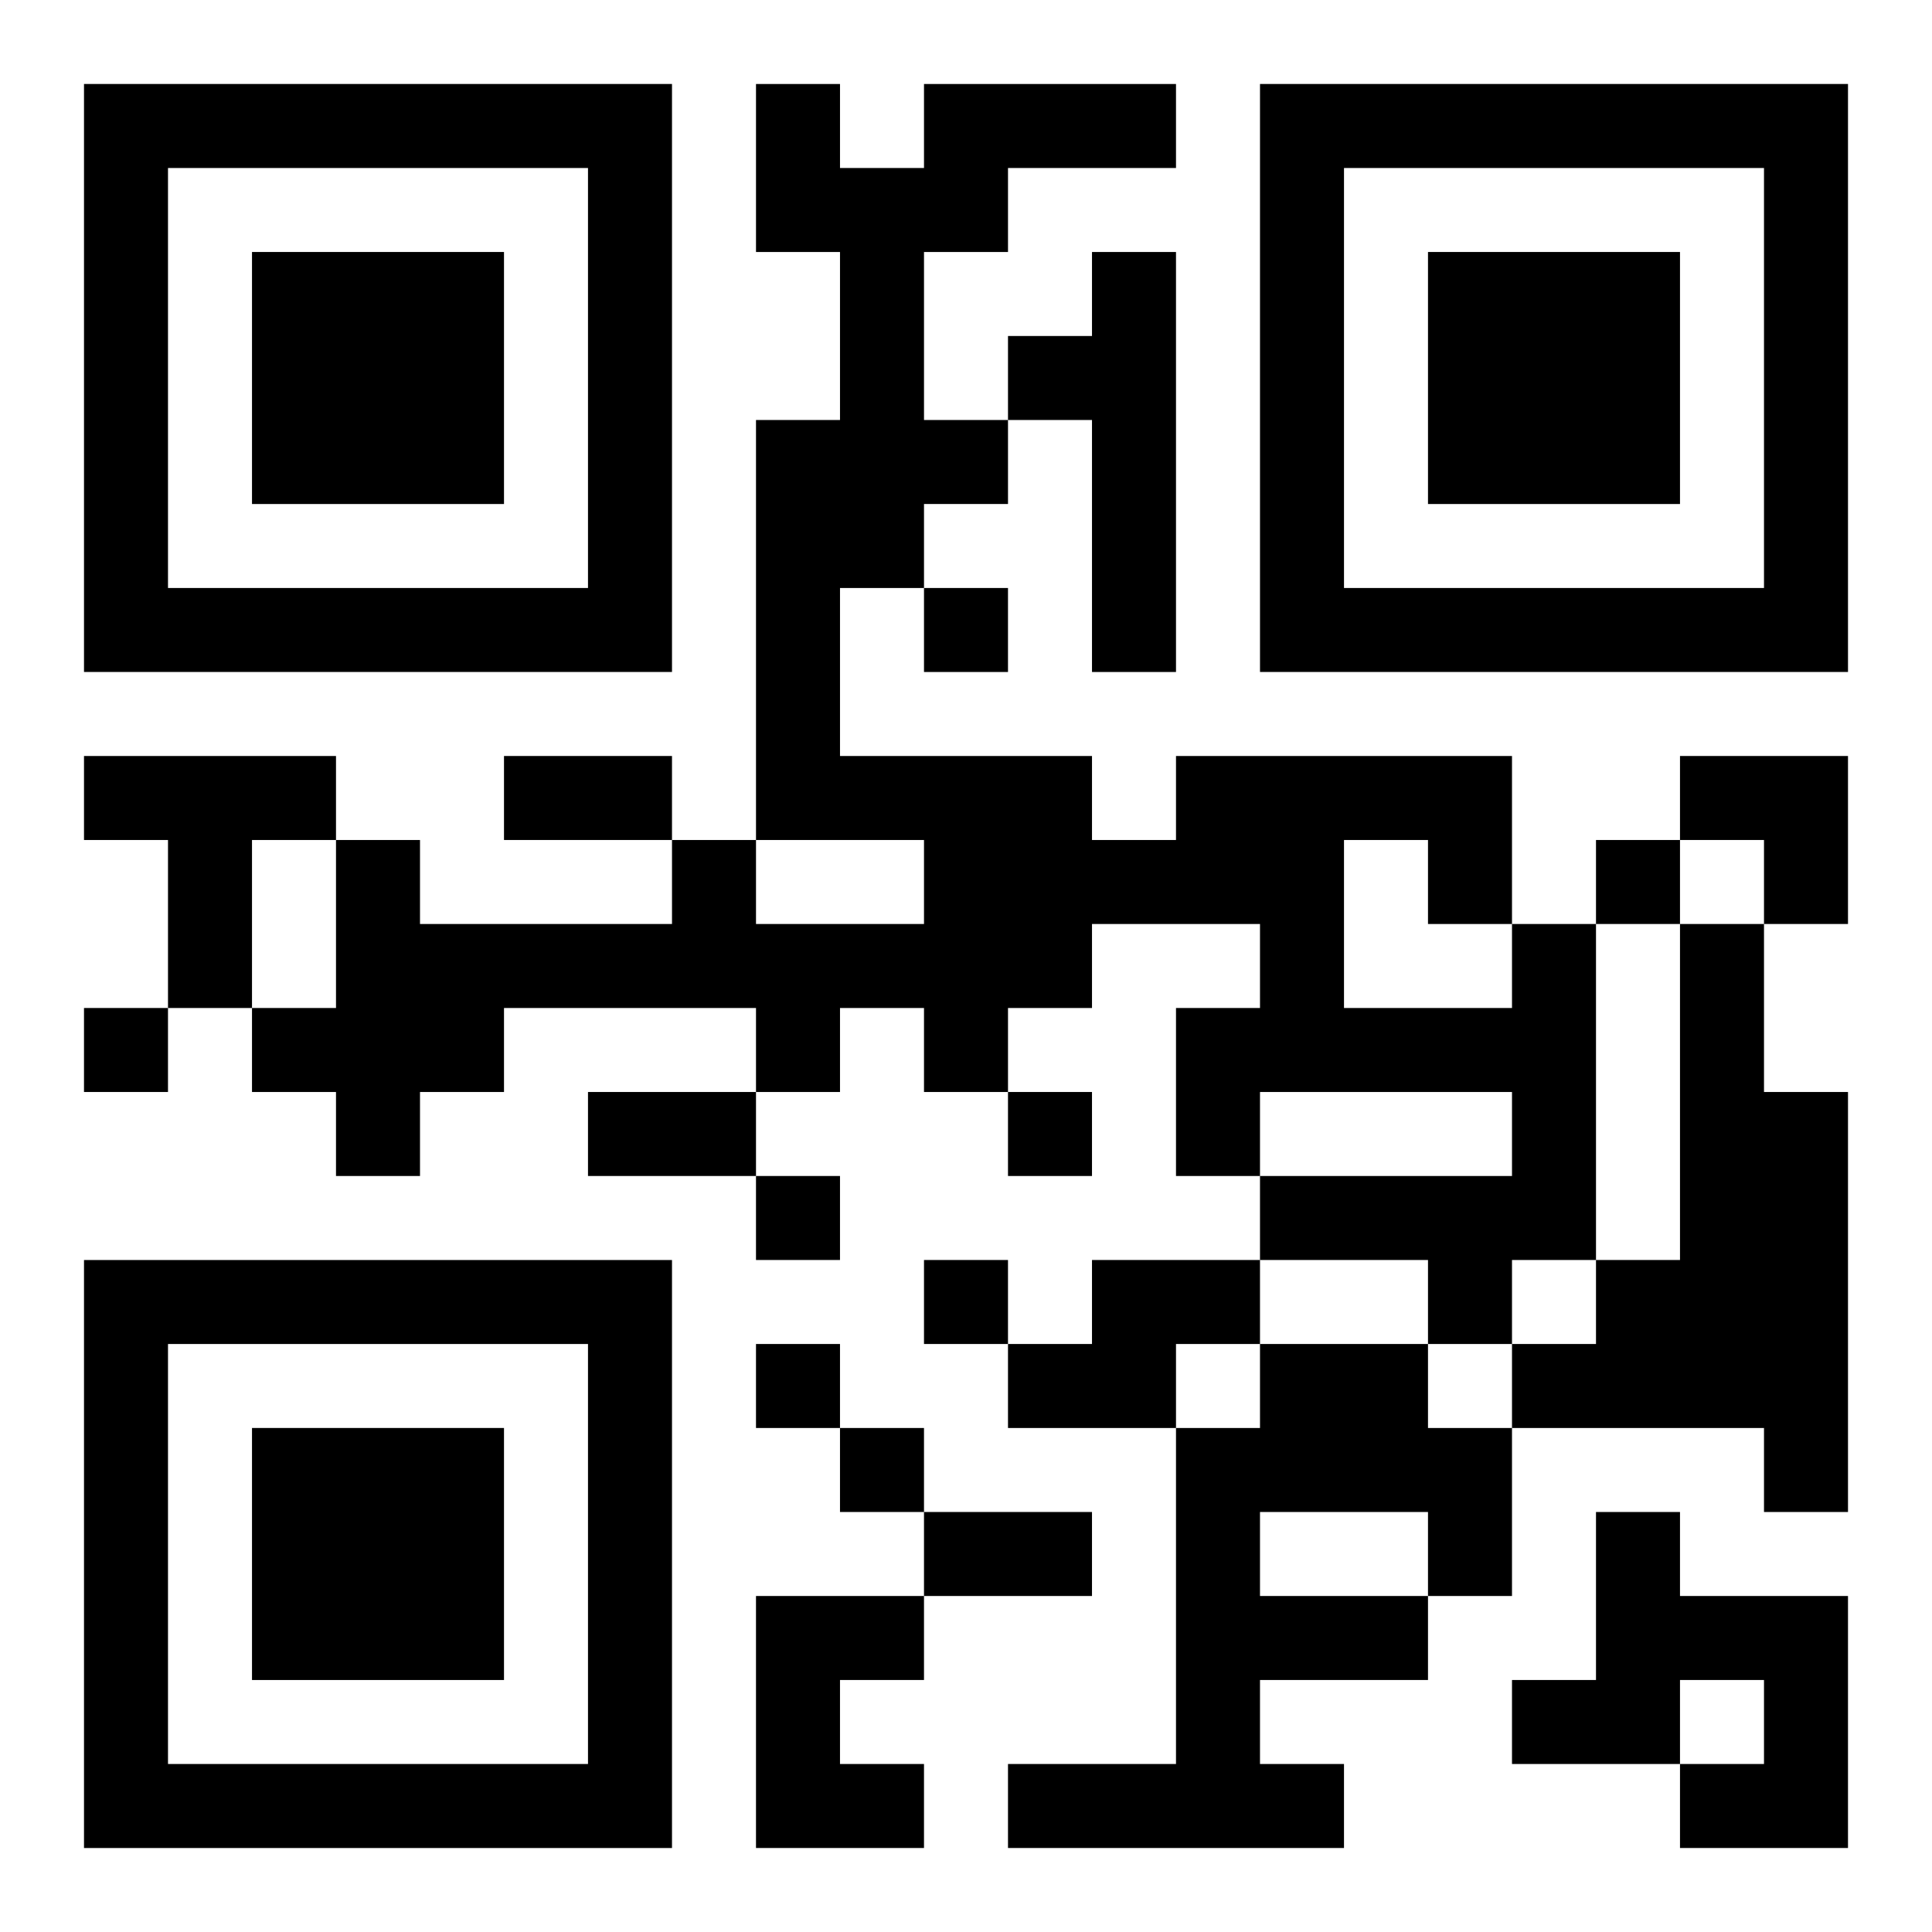 <?xml version="1.0" encoding="UTF-8"?>
<svg width="250" height="250" baseProfile="full" version="1.1" viewBox="-1 -1 23 23" xmlns="http://www.w3.org/2000/svg" xmlns:xlink="http://www.w3.org/1999/xlink"><symbol id="a"><path d="m0 7v7h7v-7h-7zm1 1h5v5h-5v-5zm1 1v3h3v-3h-3z"/></symbol><use y="-7" xlink:href="#a"/><use y="7" xlink:href="#a"/><use x="14" y="-7" xlink:href="#a"/><path d="m12 2h1v5h-1v-3h-1v-1h1v-1m-12 6h3v1h-1v2h-1v-2h-1v-1m17 2h1v4h-1v1h-1v-1h-2v-1h3v-1h-3v1h-1v-2h1v-1h-2v1h-1v1h-1v-1h-1v1h-1v-1h-3v1h-1v1h-1v-1h-1v-1h1v-2h1v1h3v-1h1v1h2v-1h-2v-5h1v-2h-1v-2h1v1h1v-1h3v1h-2v1h-1v2h1v1h-1v1h-1v2h3v1h1v-1h4v2m-2-1v2h2v-1h-1v-1h-1m4 1h1v2h1v5h-1v-1h-3v-1h1v-1h1v-4m-7 4h2v1h-1v1h-2v-1h1v-1m2 1h2v1h1v2h-1v1h-2v1h1v1h-4v-1h2v-4h1v-1m0 2v1h2v-1h-2m4 0h1v1h2v3h-2v-1h1v-1h-1v1h-2v-1h1v-2m-10 1h2v1h-1v1h1v1h-2v-3m2-12v1h1v-1h-1m8 3v1h1v-1h-1m-18 2v1h1v-1h-1m11 1v1h1v-1h-1m-3 1v1h1v-1h-1m2 1v1h1v-1h-1m-2 1v1h1v-1h-1m1 1v1h1v-1h-1m-4-8h2v1h-2v-1m1 4h2v1h-2v-1m4 5h2v1h-2v-1m9-9h2v2h-1v-1h-1z"/></svg>
